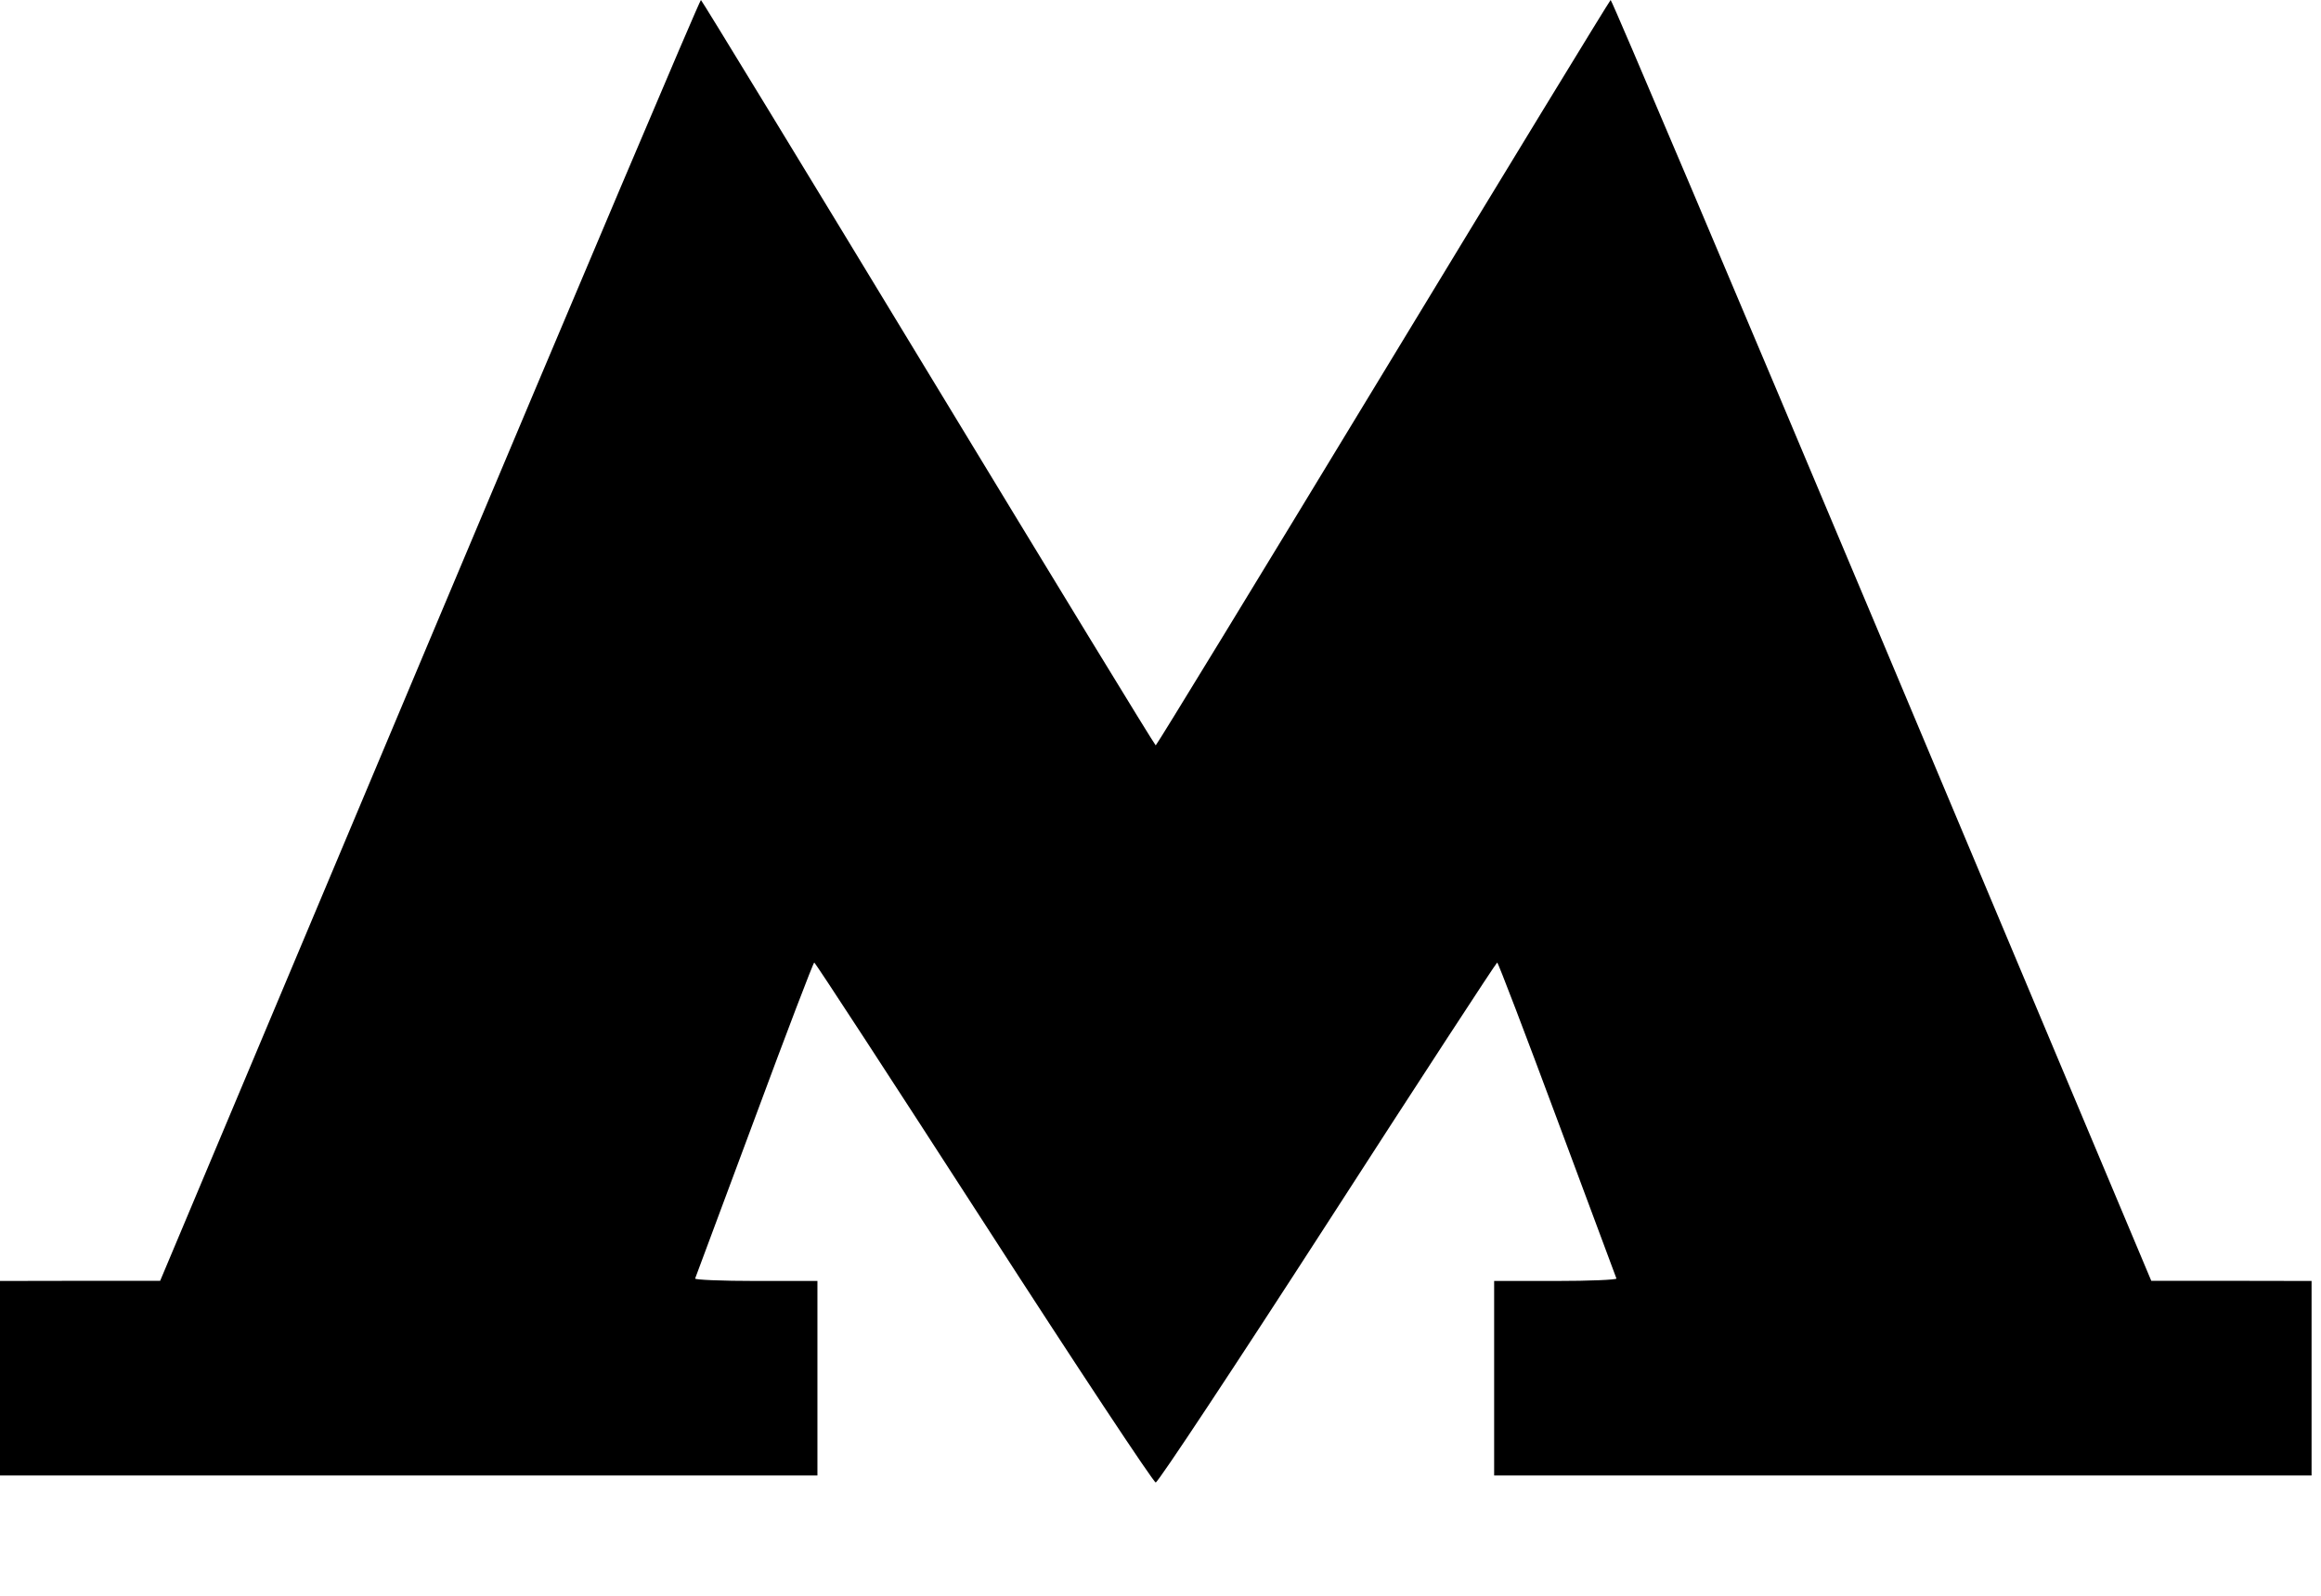 <?xml version="1.0" encoding="UTF-8"?> <svg xmlns="http://www.w3.org/2000/svg" width="16" height="11" viewBox="0 0 16 11" fill="none"> <path fill-rule="evenodd" clip-rule="evenodd" d="M12.973 4.411L14.83 8.829L15.383 8.829L15.935 8.83V9.5V10.171H13.117H10.3V9.5V8.83H10.725C10.958 8.83 11.146 8.822 11.143 8.813C11.139 8.804 10.955 8.31 10.734 7.715C10.513 7.121 10.327 6.634 10.321 6.635C10.315 6.635 9.789 7.441 9.153 8.427C8.516 9.413 7.983 10.219 7.967 10.219C7.952 10.219 7.418 9.413 6.782 8.427C6.145 7.441 5.62 6.635 5.613 6.635C5.607 6.634 5.421 7.121 5.201 7.715C4.98 8.31 4.796 8.804 4.792 8.813C4.788 8.822 4.976 8.83 5.21 8.83H5.635V9.5V10.171H2.817H-7.91997e-06V9.5V8.83L0.552 8.829L1.104 8.829L2.962 4.411C3.984 1.981 4.825 -0.004 4.832 0C4.839 0.004 5.545 1.162 6.401 2.573C7.257 3.984 7.961 5.138 7.967 5.138C7.973 5.138 8.678 3.983 9.534 2.572C10.39 1.161 11.096 0.004 11.103 5.52666e-06C11.11 -0.004 11.951 1.981 12.973 4.411Z" fill="black"></path> </svg> 